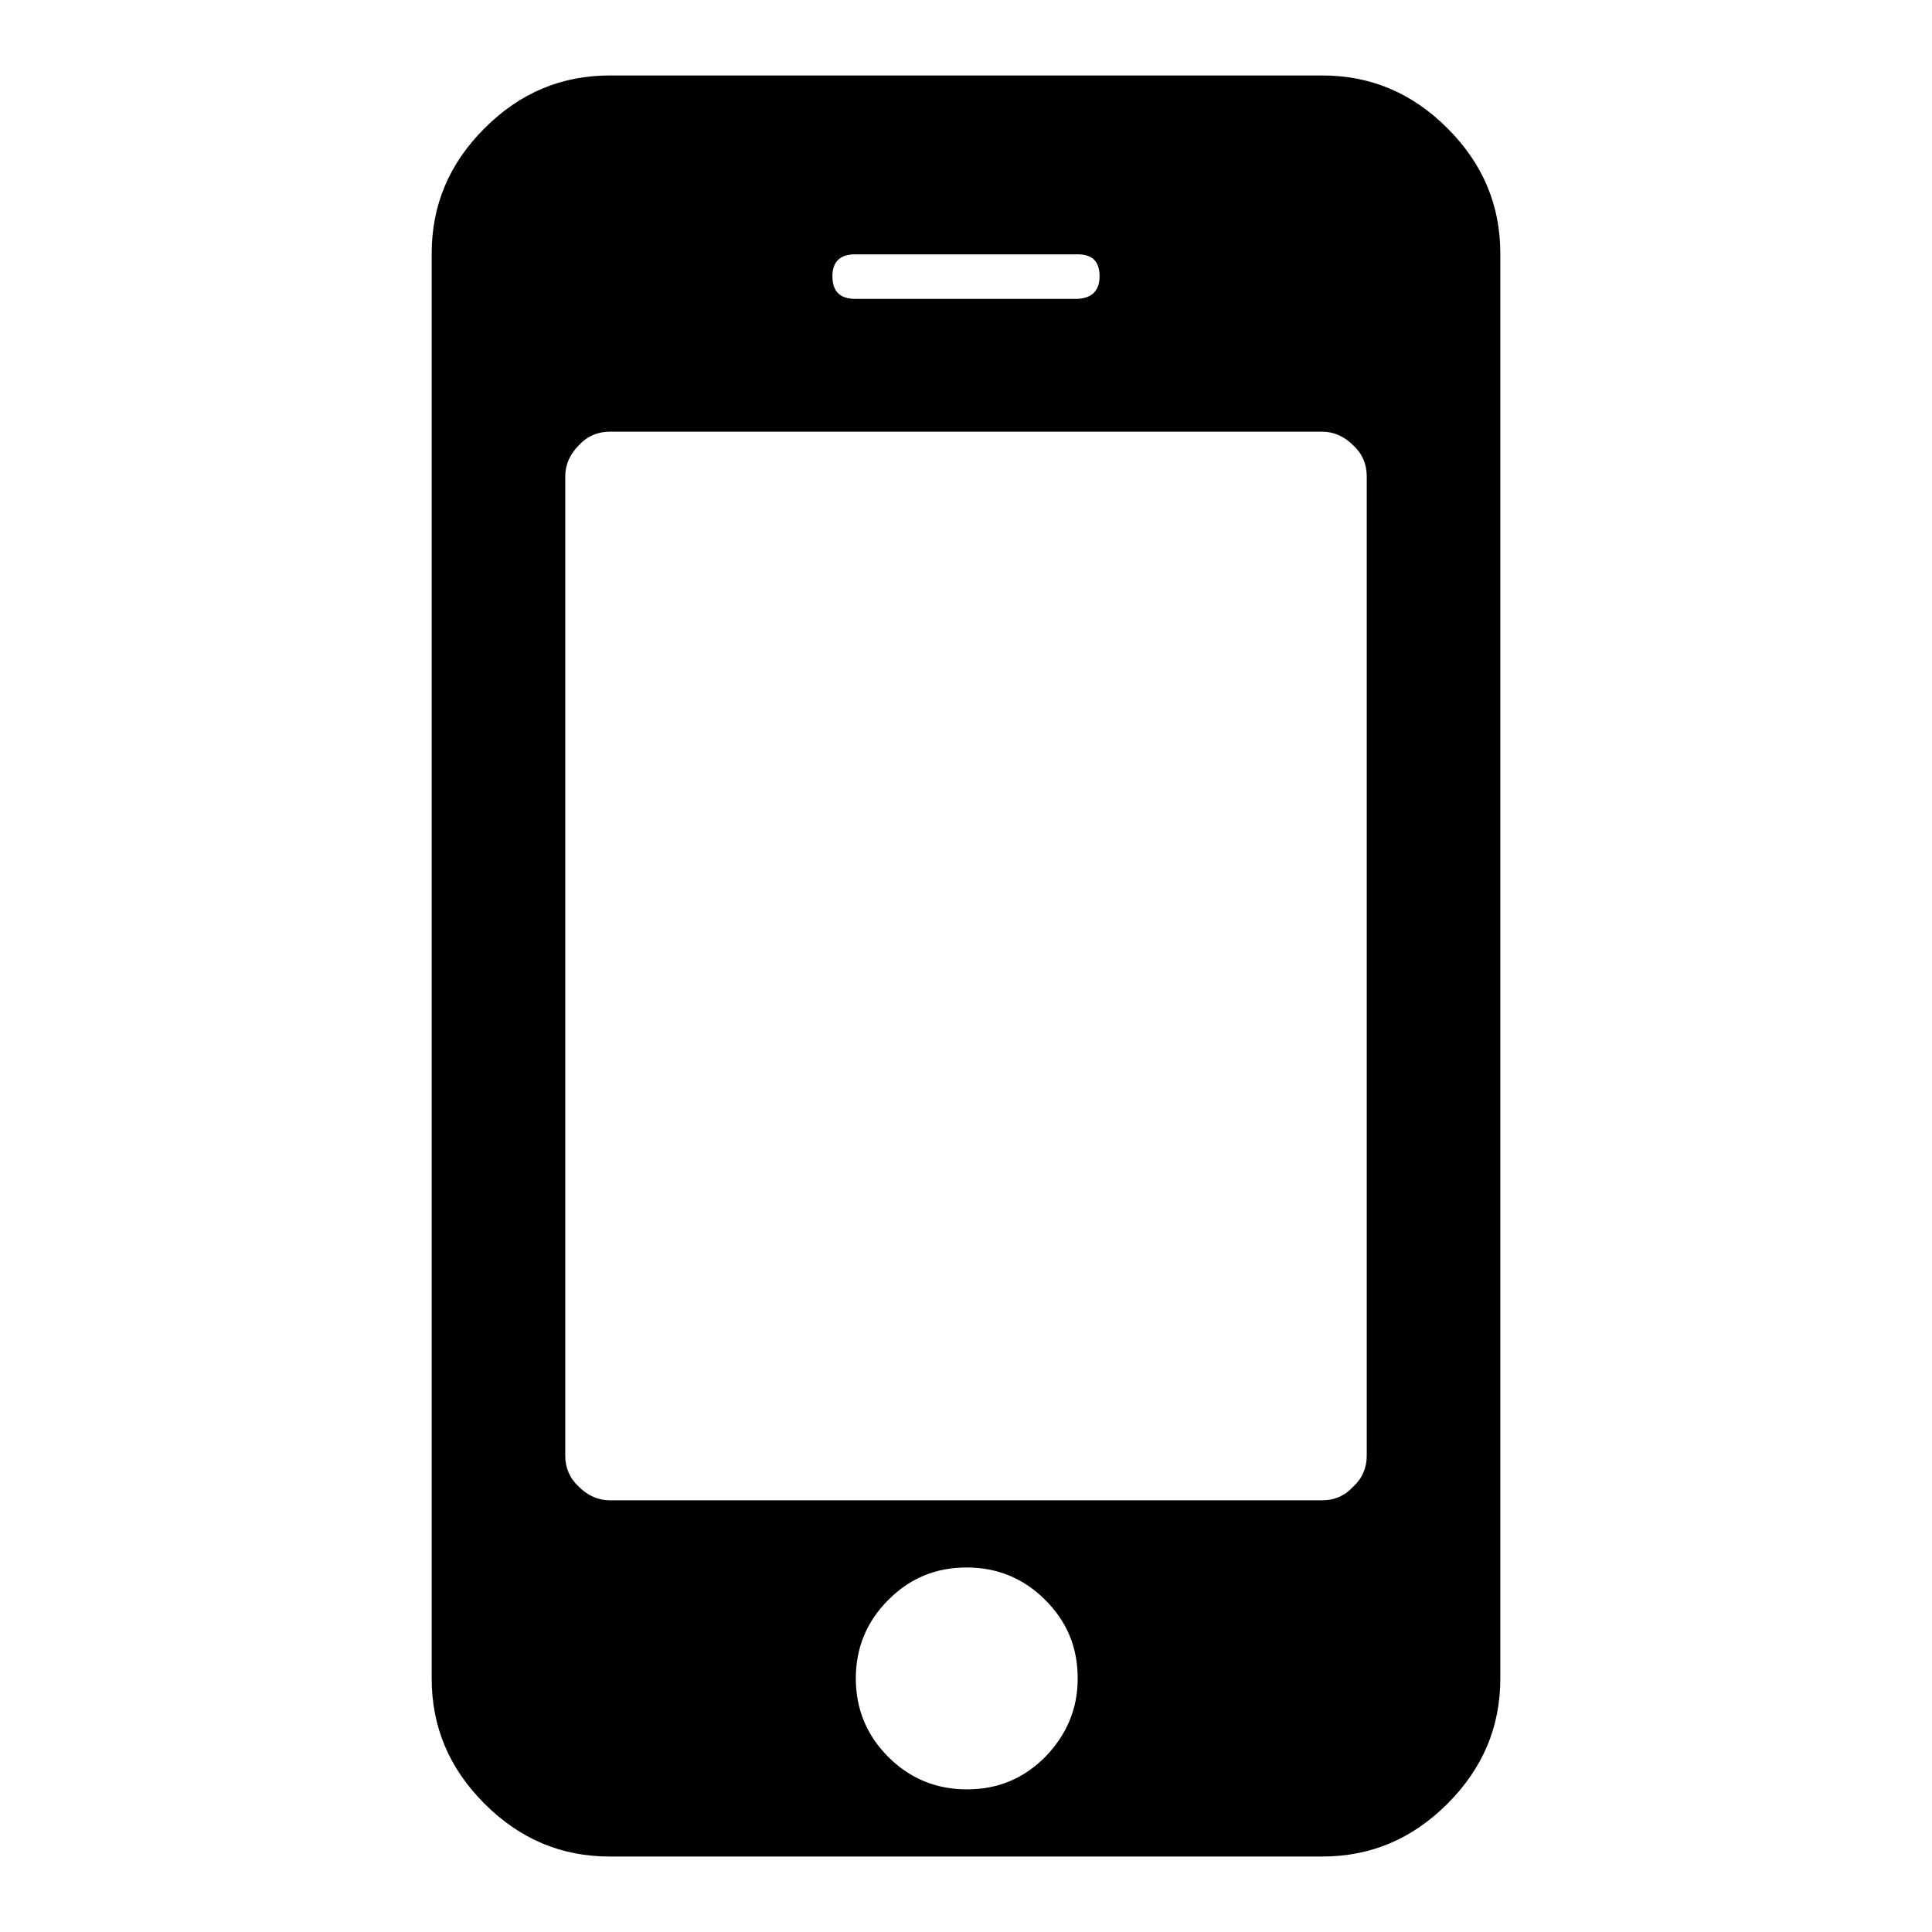 <?xml version="1.0" encoding="utf-8"?>
<!-- Svg Vector Icons : http://www.onlinewebfonts.com/icon -->
<!DOCTYPE svg PUBLIC "-//W3C//DTD SVG 1.1//EN" "http://www.w3.org/Graphics/SVG/1.1/DTD/svg11.dtd">
<svg version="1.1" xmlns="http://www.w3.org/2000/svg" xmlns:xlink="http://www.w3.org/1999/xlink" x="0px" y="0px" viewBox="0 0 256 256" enable-background="new 0 0 256 256" xml:space="preserve">
<g> <path fill="#000000" d="M142.8,222.4c0-4.1-1.4-7.5-4.3-10.4c-2.9-2.9-6.4-4.3-10.4-4.3c-4.1,0-7.5,1.4-10.4,4.3 c-2.9,2.9-4.3,6.4-4.3,10.4s1.4,7.5,4.3,10.4c2.9,2.9,6.4,4.3,10.4,4.3c4.1,0,7.5-1.4,10.4-4.3 C141.3,229.9,142.8,226.5,142.8,222.4z M181.1,192.9V63.1c0-1.6-0.6-3-1.8-4.1c-1.2-1.2-2.6-1.8-4.1-1.8H80.8c-1.6,0-3,0.6-4.1,1.8 c-1.2,1.2-1.8,2.6-1.8,4.1v129.8c0,1.6,0.6,3,1.8,4.1c1.2,1.2,2.6,1.8,4.1,1.8h94.4c1.6,0,3-0.6,4.1-1.8 C180.5,195.9,181.1,194.5,181.1,192.9z M145.7,36.6c0-2-1-2.9-2.9-2.9h-29.5c-2,0-3,1-3,2.9c0,2,1,3,3,3h29.5 C144.7,39.5,145.7,38.5,145.7,36.6z M198.8,33.6v188.8c0,6.4-2.3,11.9-7,16.6c-4.7,4.7-10.2,7-16.6,7H80.8c-6.4,0-11.9-2.3-16.6-7 c-4.7-4.7-7-10.2-7-16.6V33.6c0-6.4,2.3-11.9,7-16.6c4.7-4.7,10.2-7,16.6-7h94.4c6.4,0,11.9,2.3,16.6,7 C196.5,21.7,198.8,27.2,198.8,33.6z"/></g>
</svg>